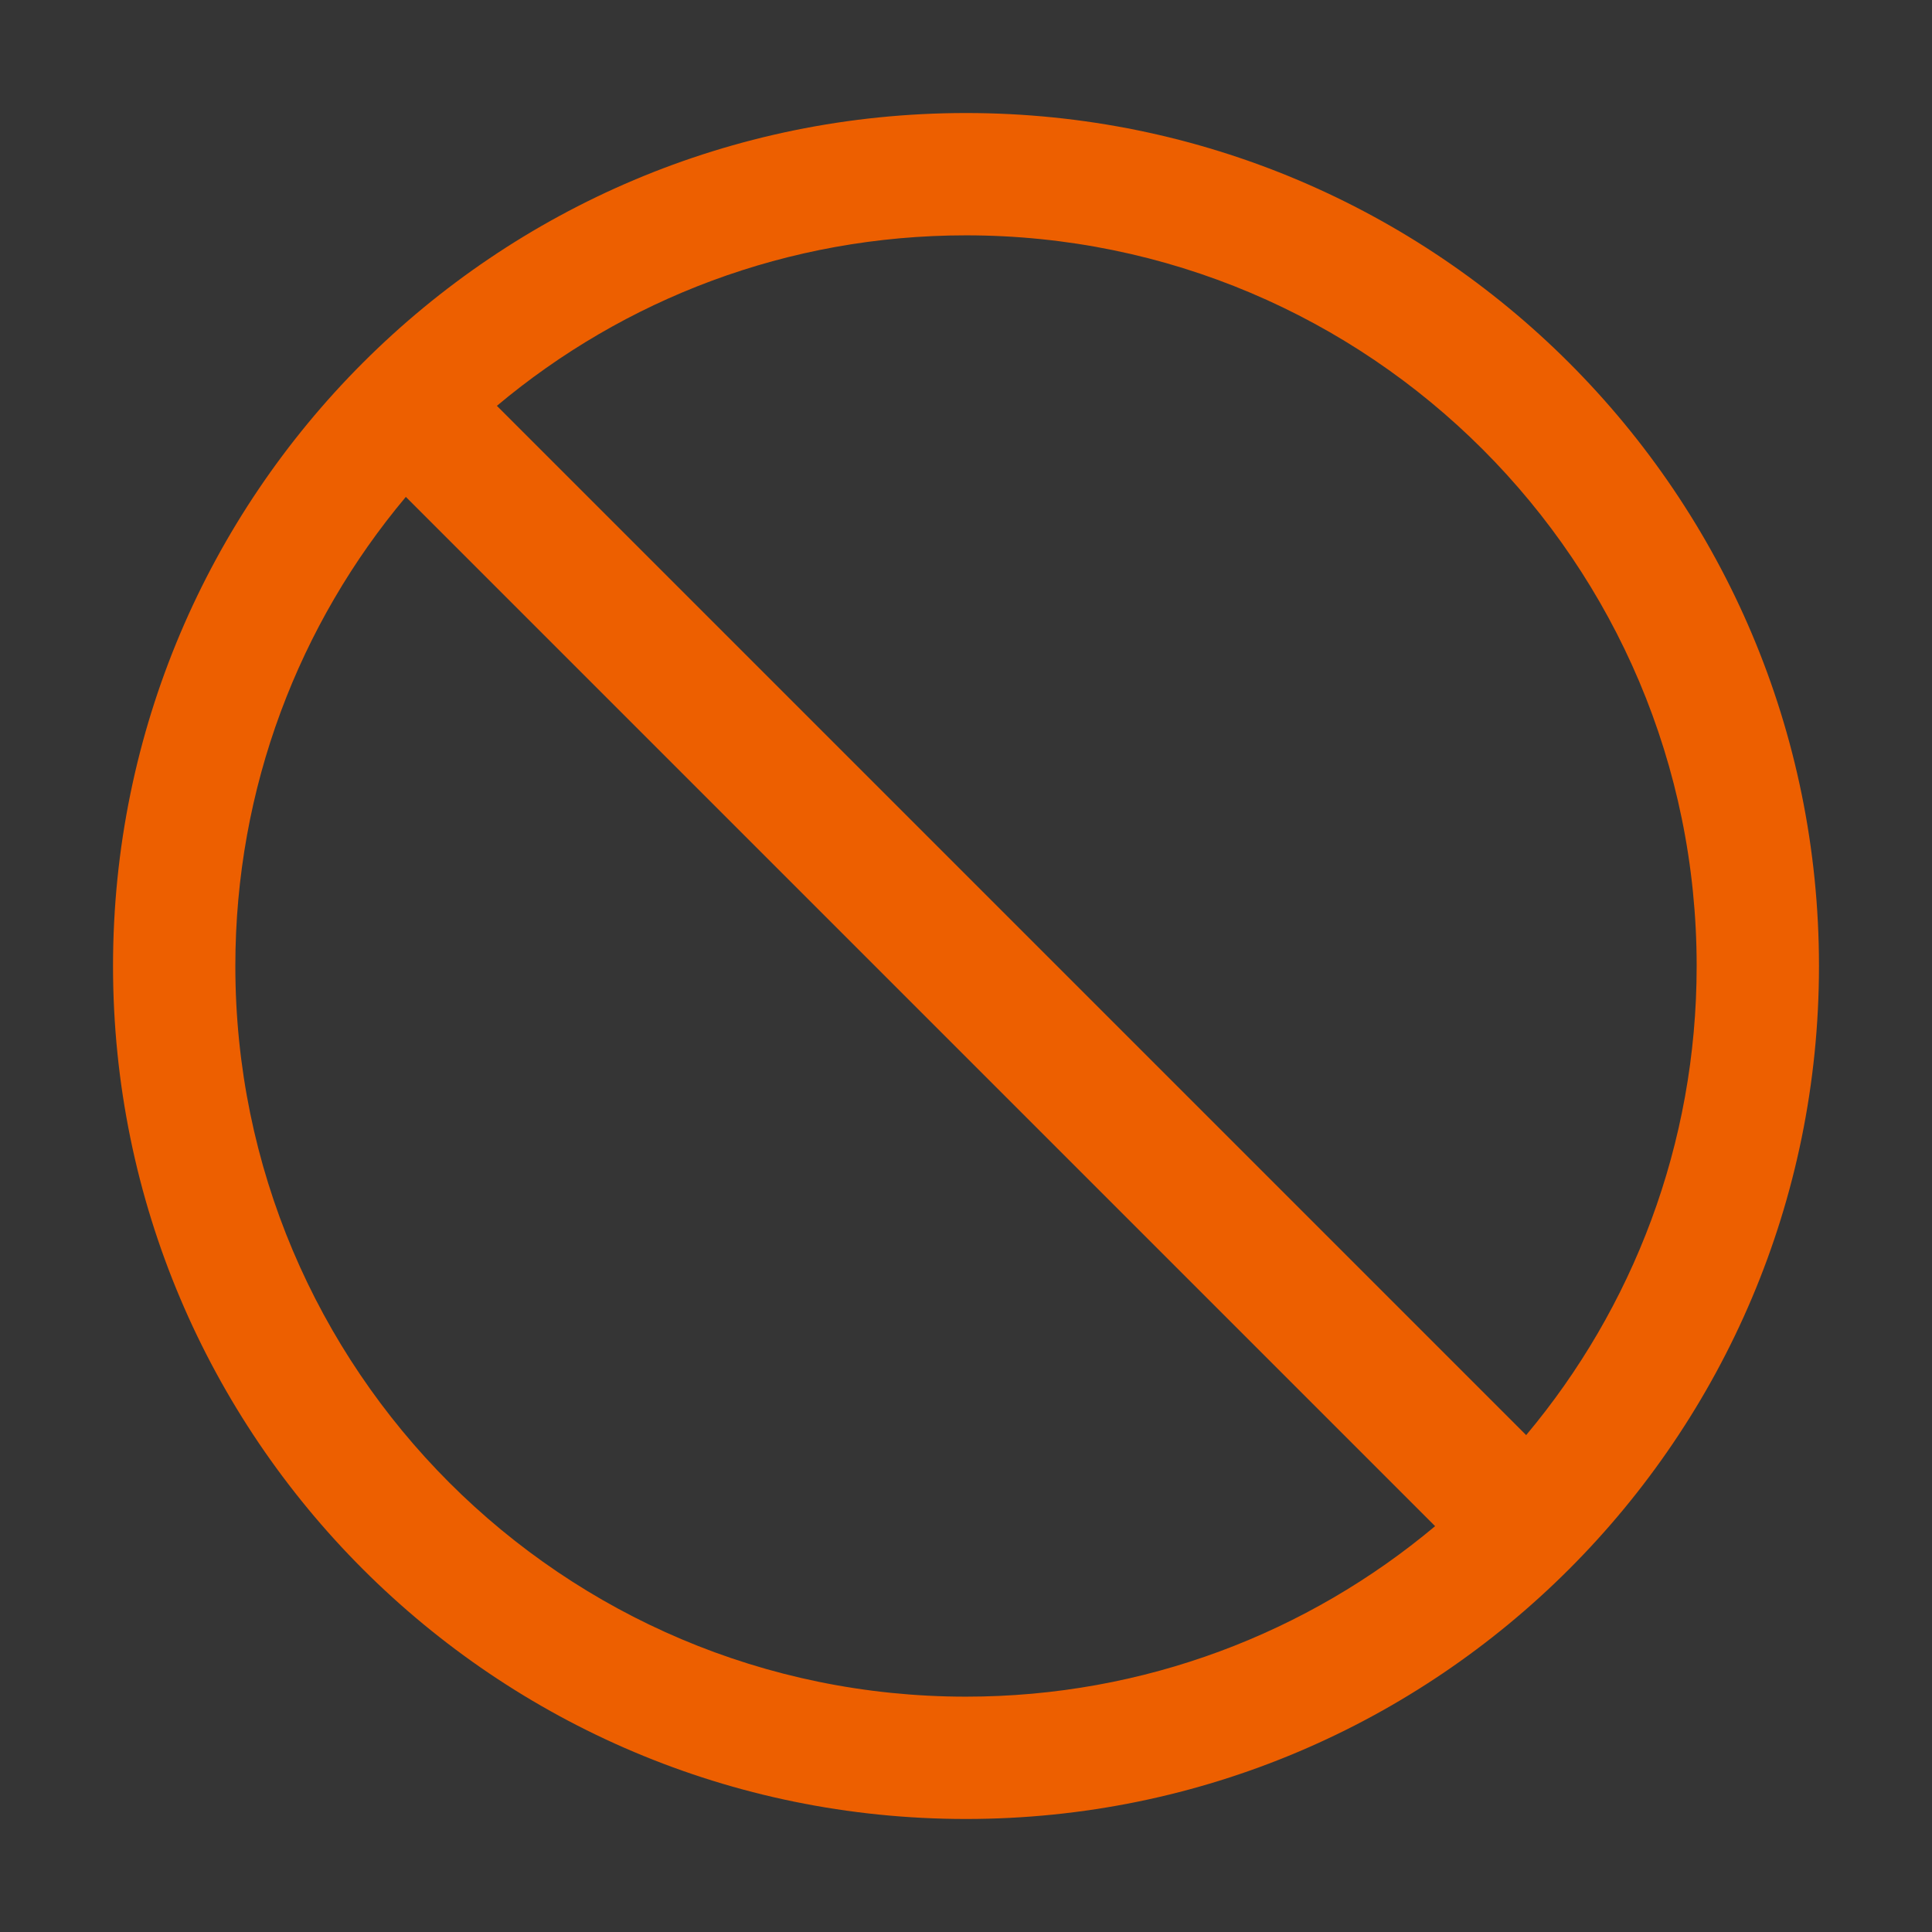 <svg width="16" height="16" viewBox="0 0 16 16" fill="none" xmlns="http://www.w3.org/2000/svg">
<rect x="0" y="0" width="16" height="16" fill="#333333" stroke="none"/>
<g id="Abstract / circle-backslash">
<rect width="16" height="16" fill="white" fill-opacity="0.01"/>
<path id="Vector" fill-rule="evenodd" clip-rule="evenodd" d="M8 0.936C4.098 0.936 0.936 4.098 0.936 8C0.936 11.901 4.098 15.064 8 15.064C11.901 15.064 15.064 11.901 15.064 8C15.064 4.098 11.901 0.936 8 0.936ZM4.115 3.361C5.166 2.479 6.521 1.949 8 1.949C11.342 1.949 14.051 4.658 14.051 8C14.051 9.479 13.52 10.834 12.639 11.885L4.115 3.361ZM3.361 4.115C2.479 5.166 1.949 6.521 1.949 8C1.949 11.342 4.658 14.051 8 14.051C9.479 14.051 10.834 13.52 11.885 12.639L3.361 4.115Z" fill="#ED5F00"/>
</g>
</svg>
